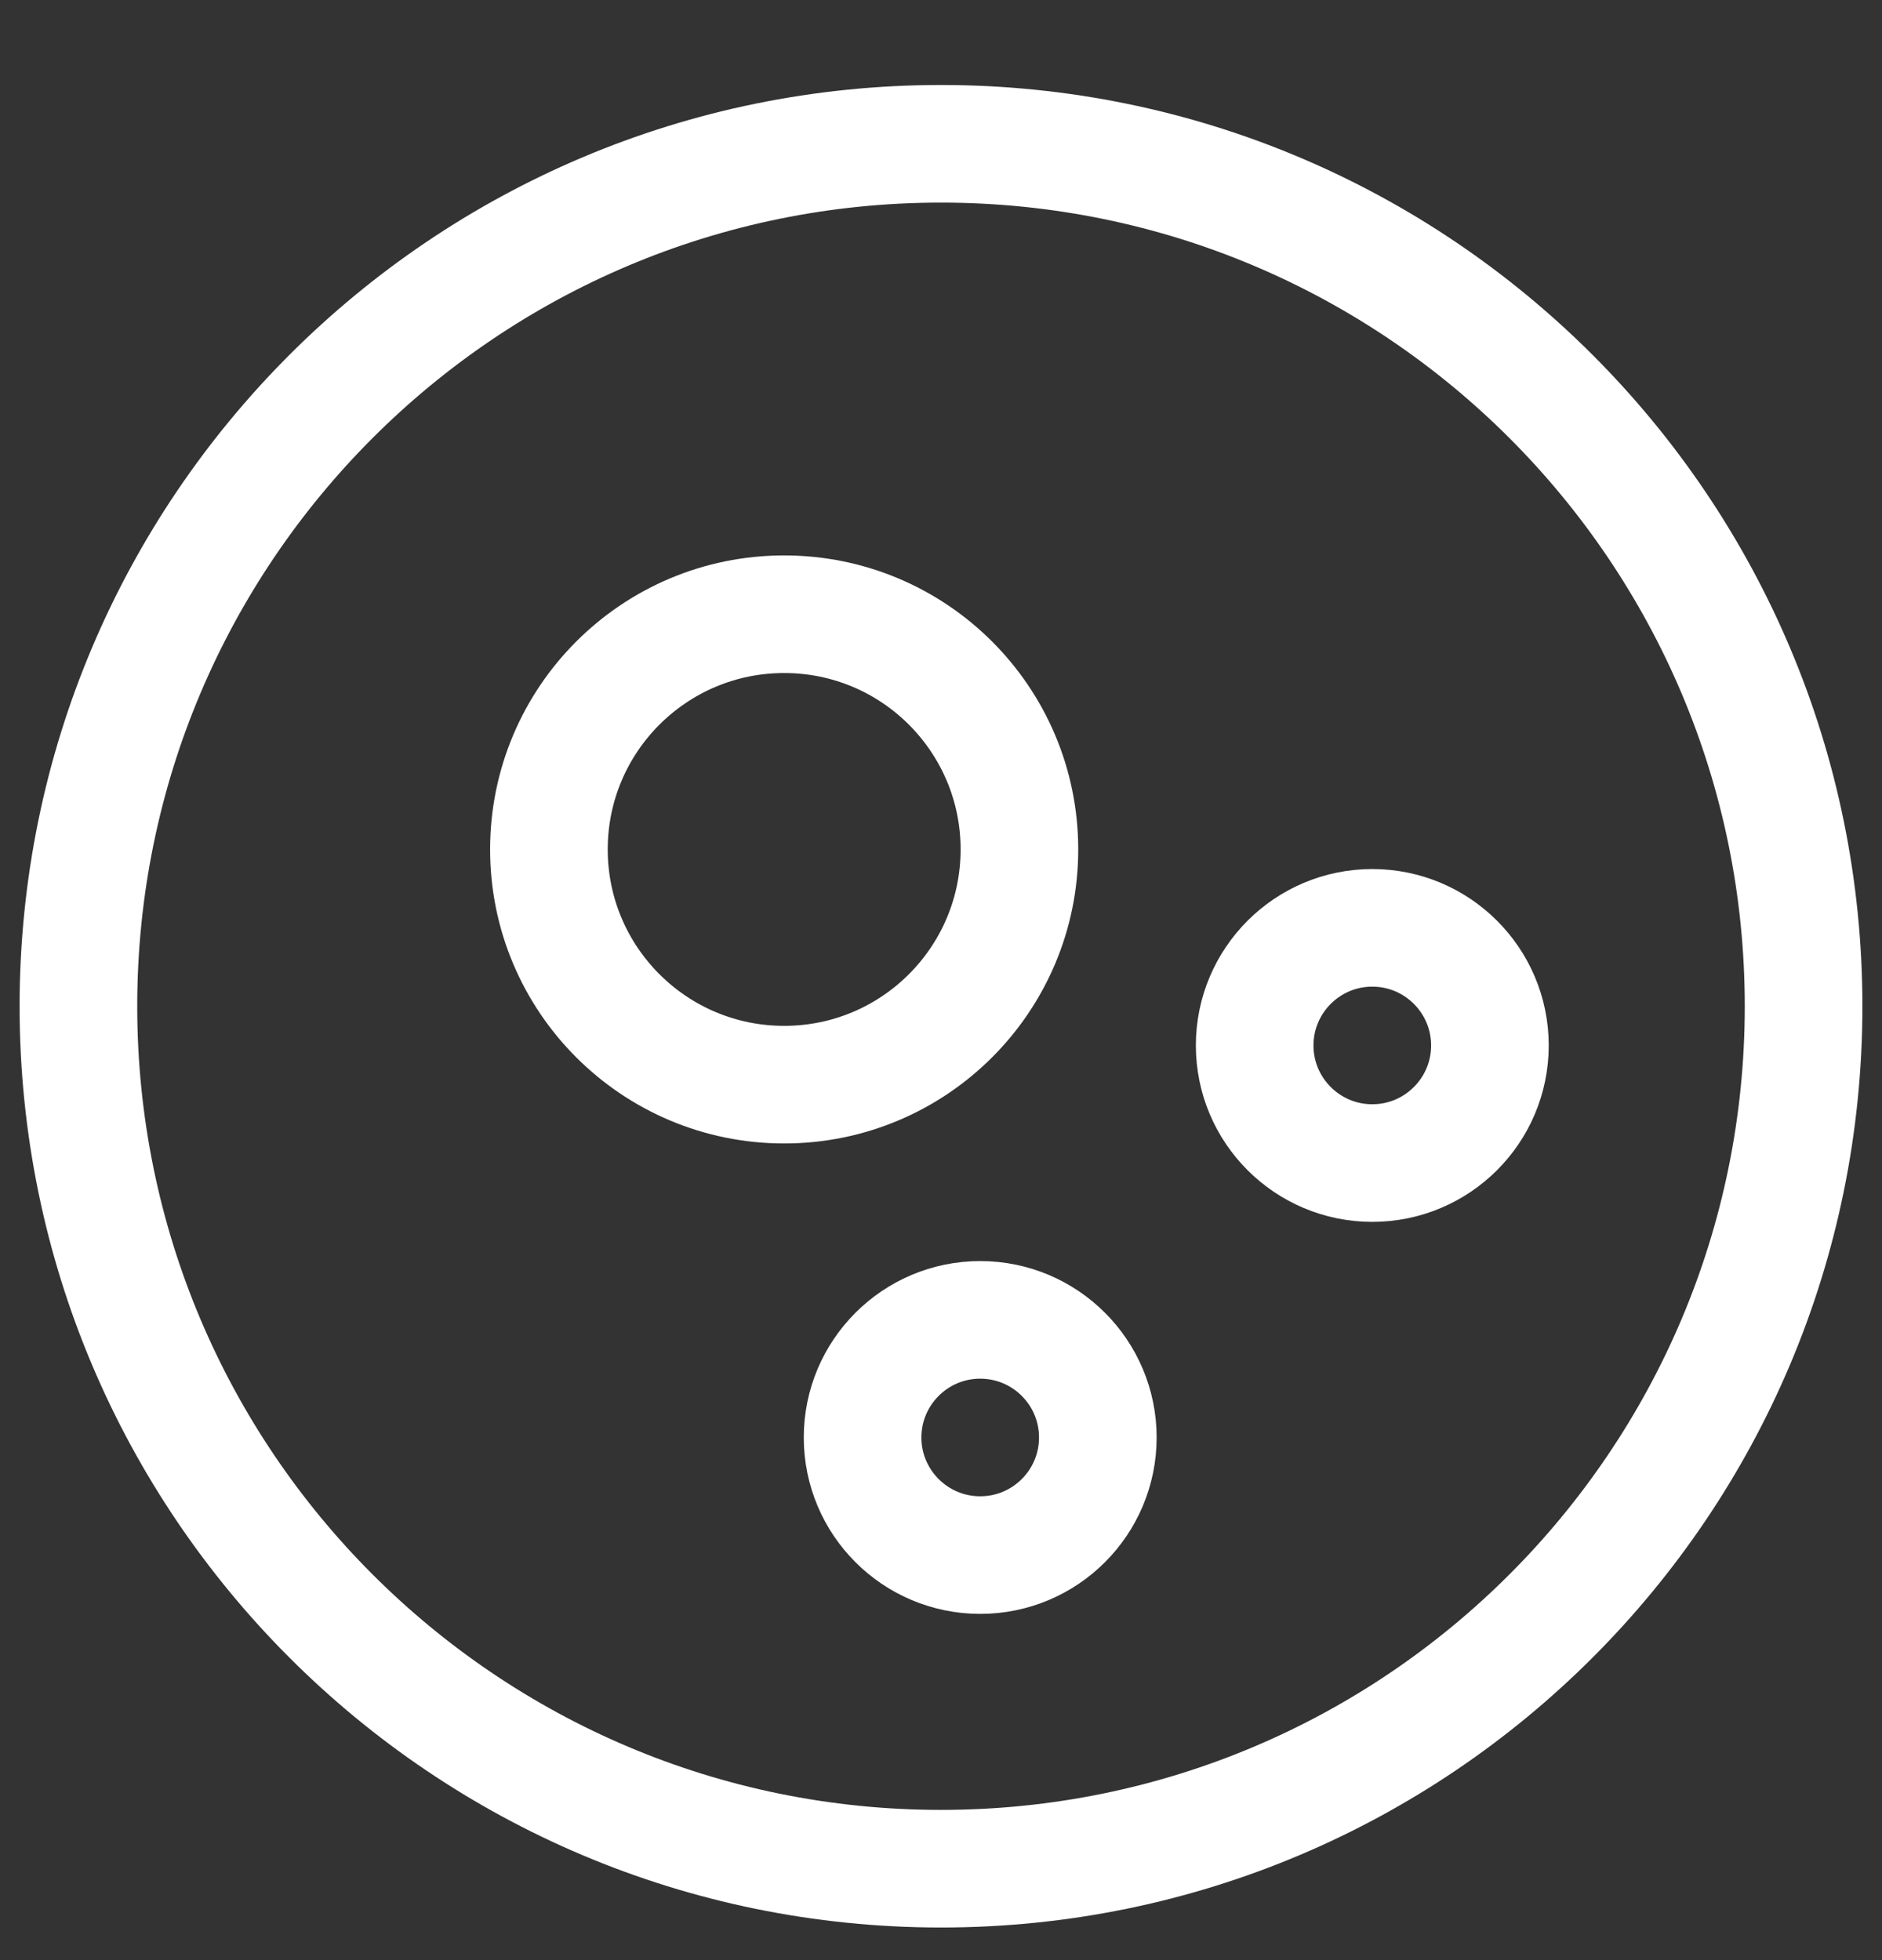 <svg width="24" height="25" viewBox="0 0 24 25" fill="none" xmlns="http://www.w3.org/2000/svg">
<rect x="0" y="0" width="24" height="25" fill="#333333" stroke="none"/>
<path d="M23 12.834C23 18.909 18.075 23.834 12 23.834C5.925 23.834 1 18.909 1 12.834C1 6.759 5.925 1.834 12 1.834C18.075 1.834 23 6.759 23 12.834Z" stroke="white" stroke-width="1.5" stroke-linecap="round" stroke-linejoin="round"/>
<path d="M13 10.834C13 12.491 11.657 13.834 10 13.834C8.343 13.834 7 12.491 7 10.834C7 9.177 8.343 7.834 10 7.834C11.657 7.834 13 9.177 13 10.834Z" stroke="white" stroke-width="1.5" stroke-linecap="round" stroke-linejoin="round"/>
<path d="M19 13.334C19 14.162 18.328 14.834 17.5 14.834C16.672 14.834 16 14.162 16 13.334C16 12.506 16.672 11.834 17.5 11.834C18.328 11.834 19 12.506 19 13.334Z" stroke="white" stroke-width="1.5" stroke-linecap="round" stroke-linejoin="round"/>
<path d="M14 18.334C14 19.162 13.328 19.834 12.5 19.834C11.672 19.834 11 19.162 11 18.334C11 17.506 11.672 16.834 12.5 16.834C13.328 16.834 14 17.506 14 18.334Z" stroke="white" stroke-width="1.5" stroke-linecap="round" stroke-linejoin="round"/>
</svg>

